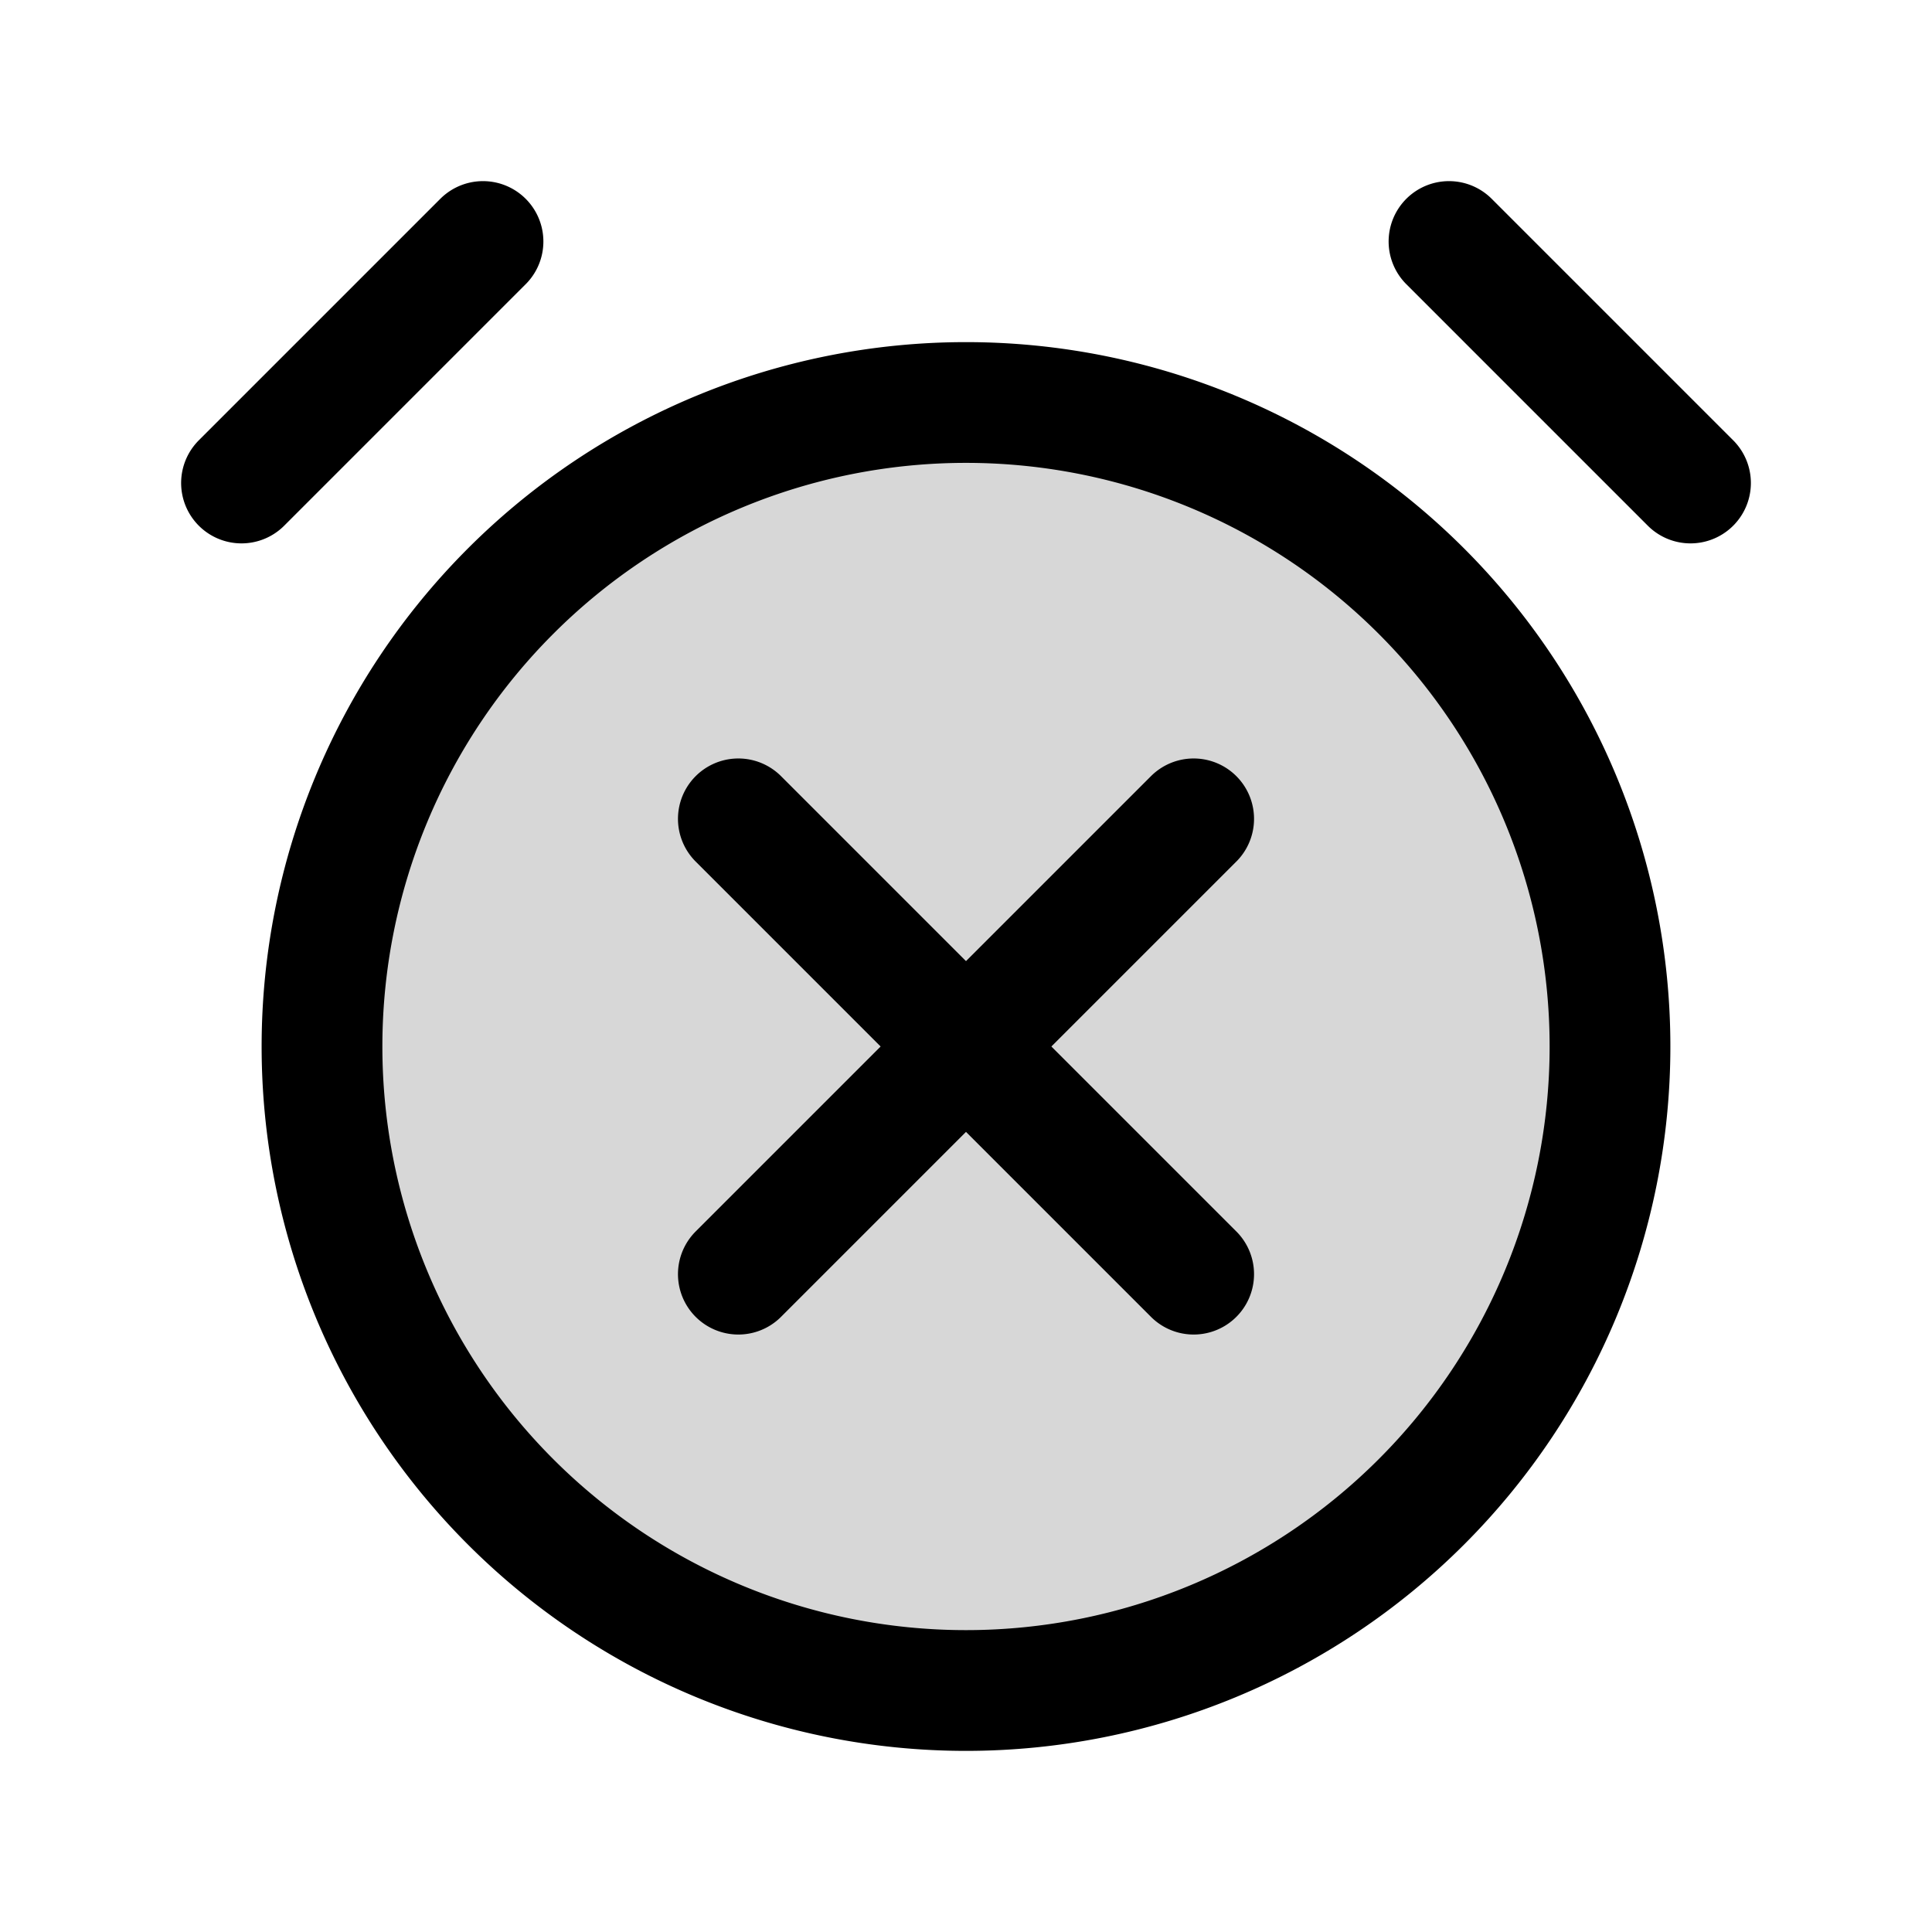 <svg xmlns="http://www.w3.org/2000/svg" width="24" height="24" fill="none" viewBox="0 0 24 24"><path fill="#000" fill-opacity=".16" d="M12 21a8 8 0 1 0 0-16 8 8 0 0 0 0 16"/><path stroke="#000" stroke-linecap="round" stroke-miterlimit="10" stroke-width="1.5" d="m9.172 15.828 5.656-5.656m0 5.656-5.656-5.656M18 3l3 3M3 6l3-3m14 10a8 8 0 1 1-16 0 8 8 0 0 1 16 0Z"/></svg>